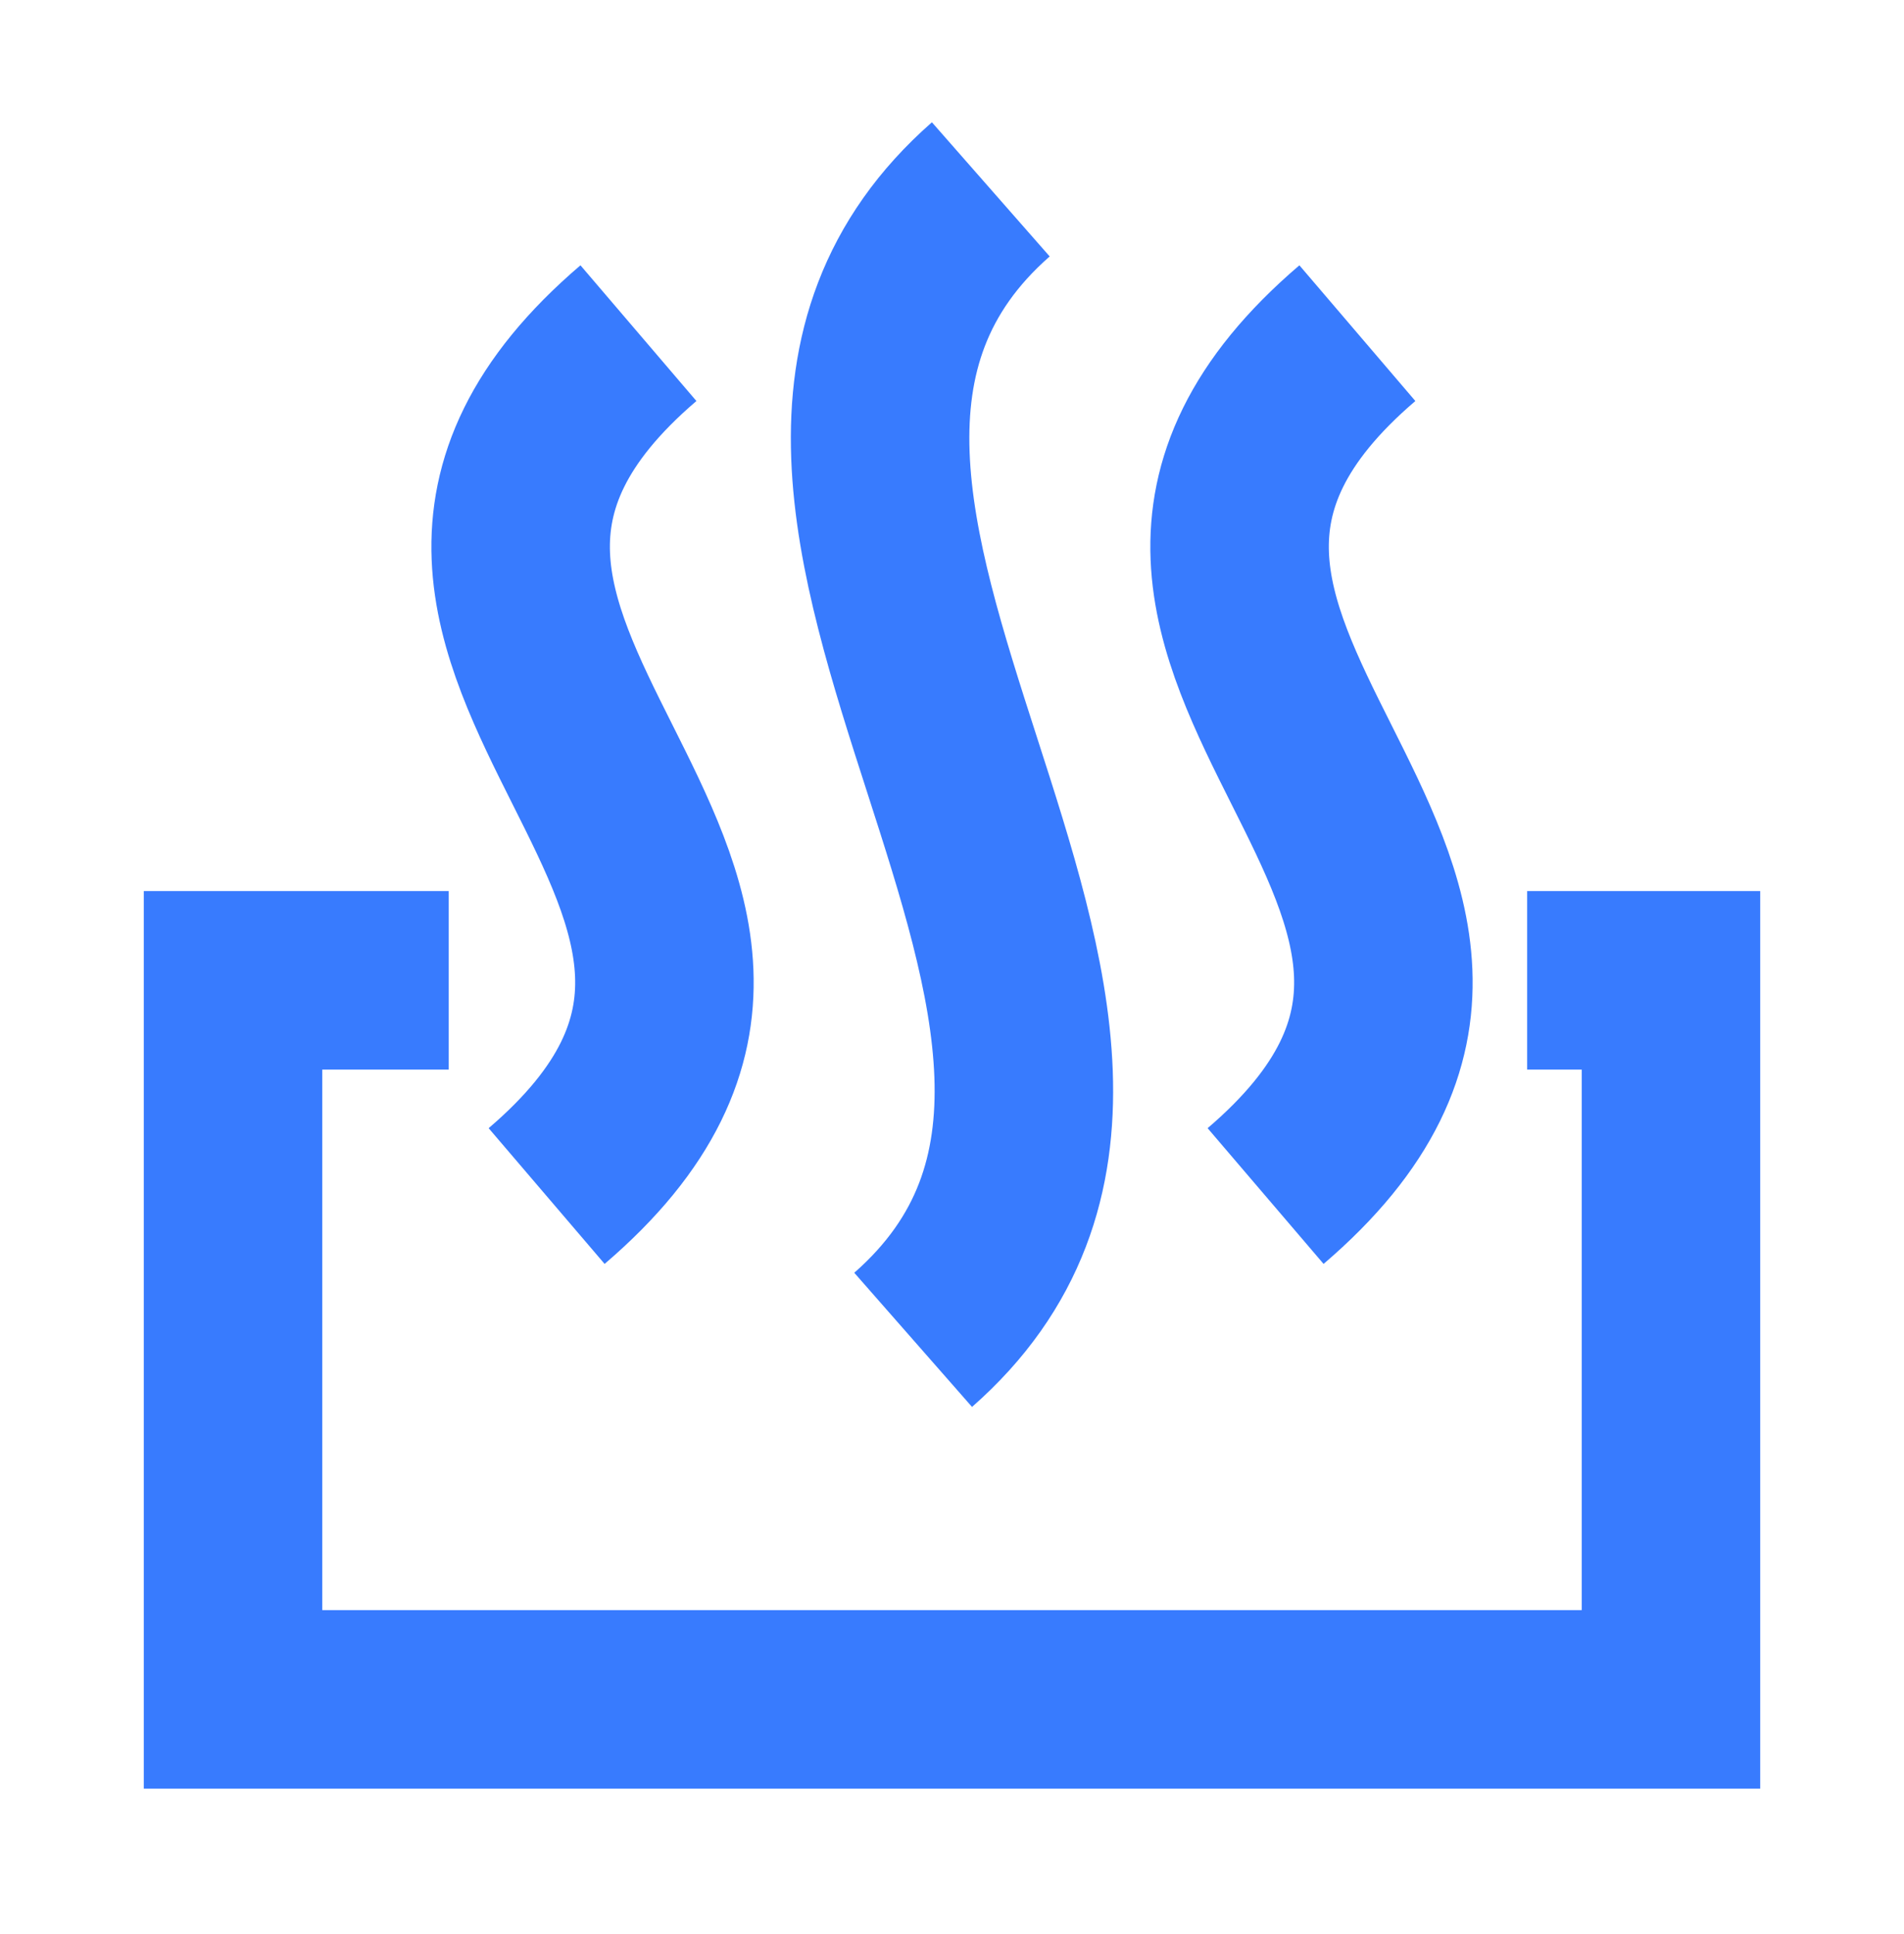 <?xml version="1.0" encoding="UTF-8"?>
<svg xmlns="http://www.w3.org/2000/svg" width="64" height="65" fill="none">
  <path d="M15.083 32.947h-7.25v24.167h48.334V32.947h-4.834M21.46 11.197c-12.341 10.546 9.255 18.455-3.086 29M45.626 11.197c-12.341 10.546 9.256 18.455-3.085 29M33.304 6.364c-11.743 10.31 9.135 28.355-2.61 38.666" stroke="#387BFE" stroke-width="6"></path>
</svg>
